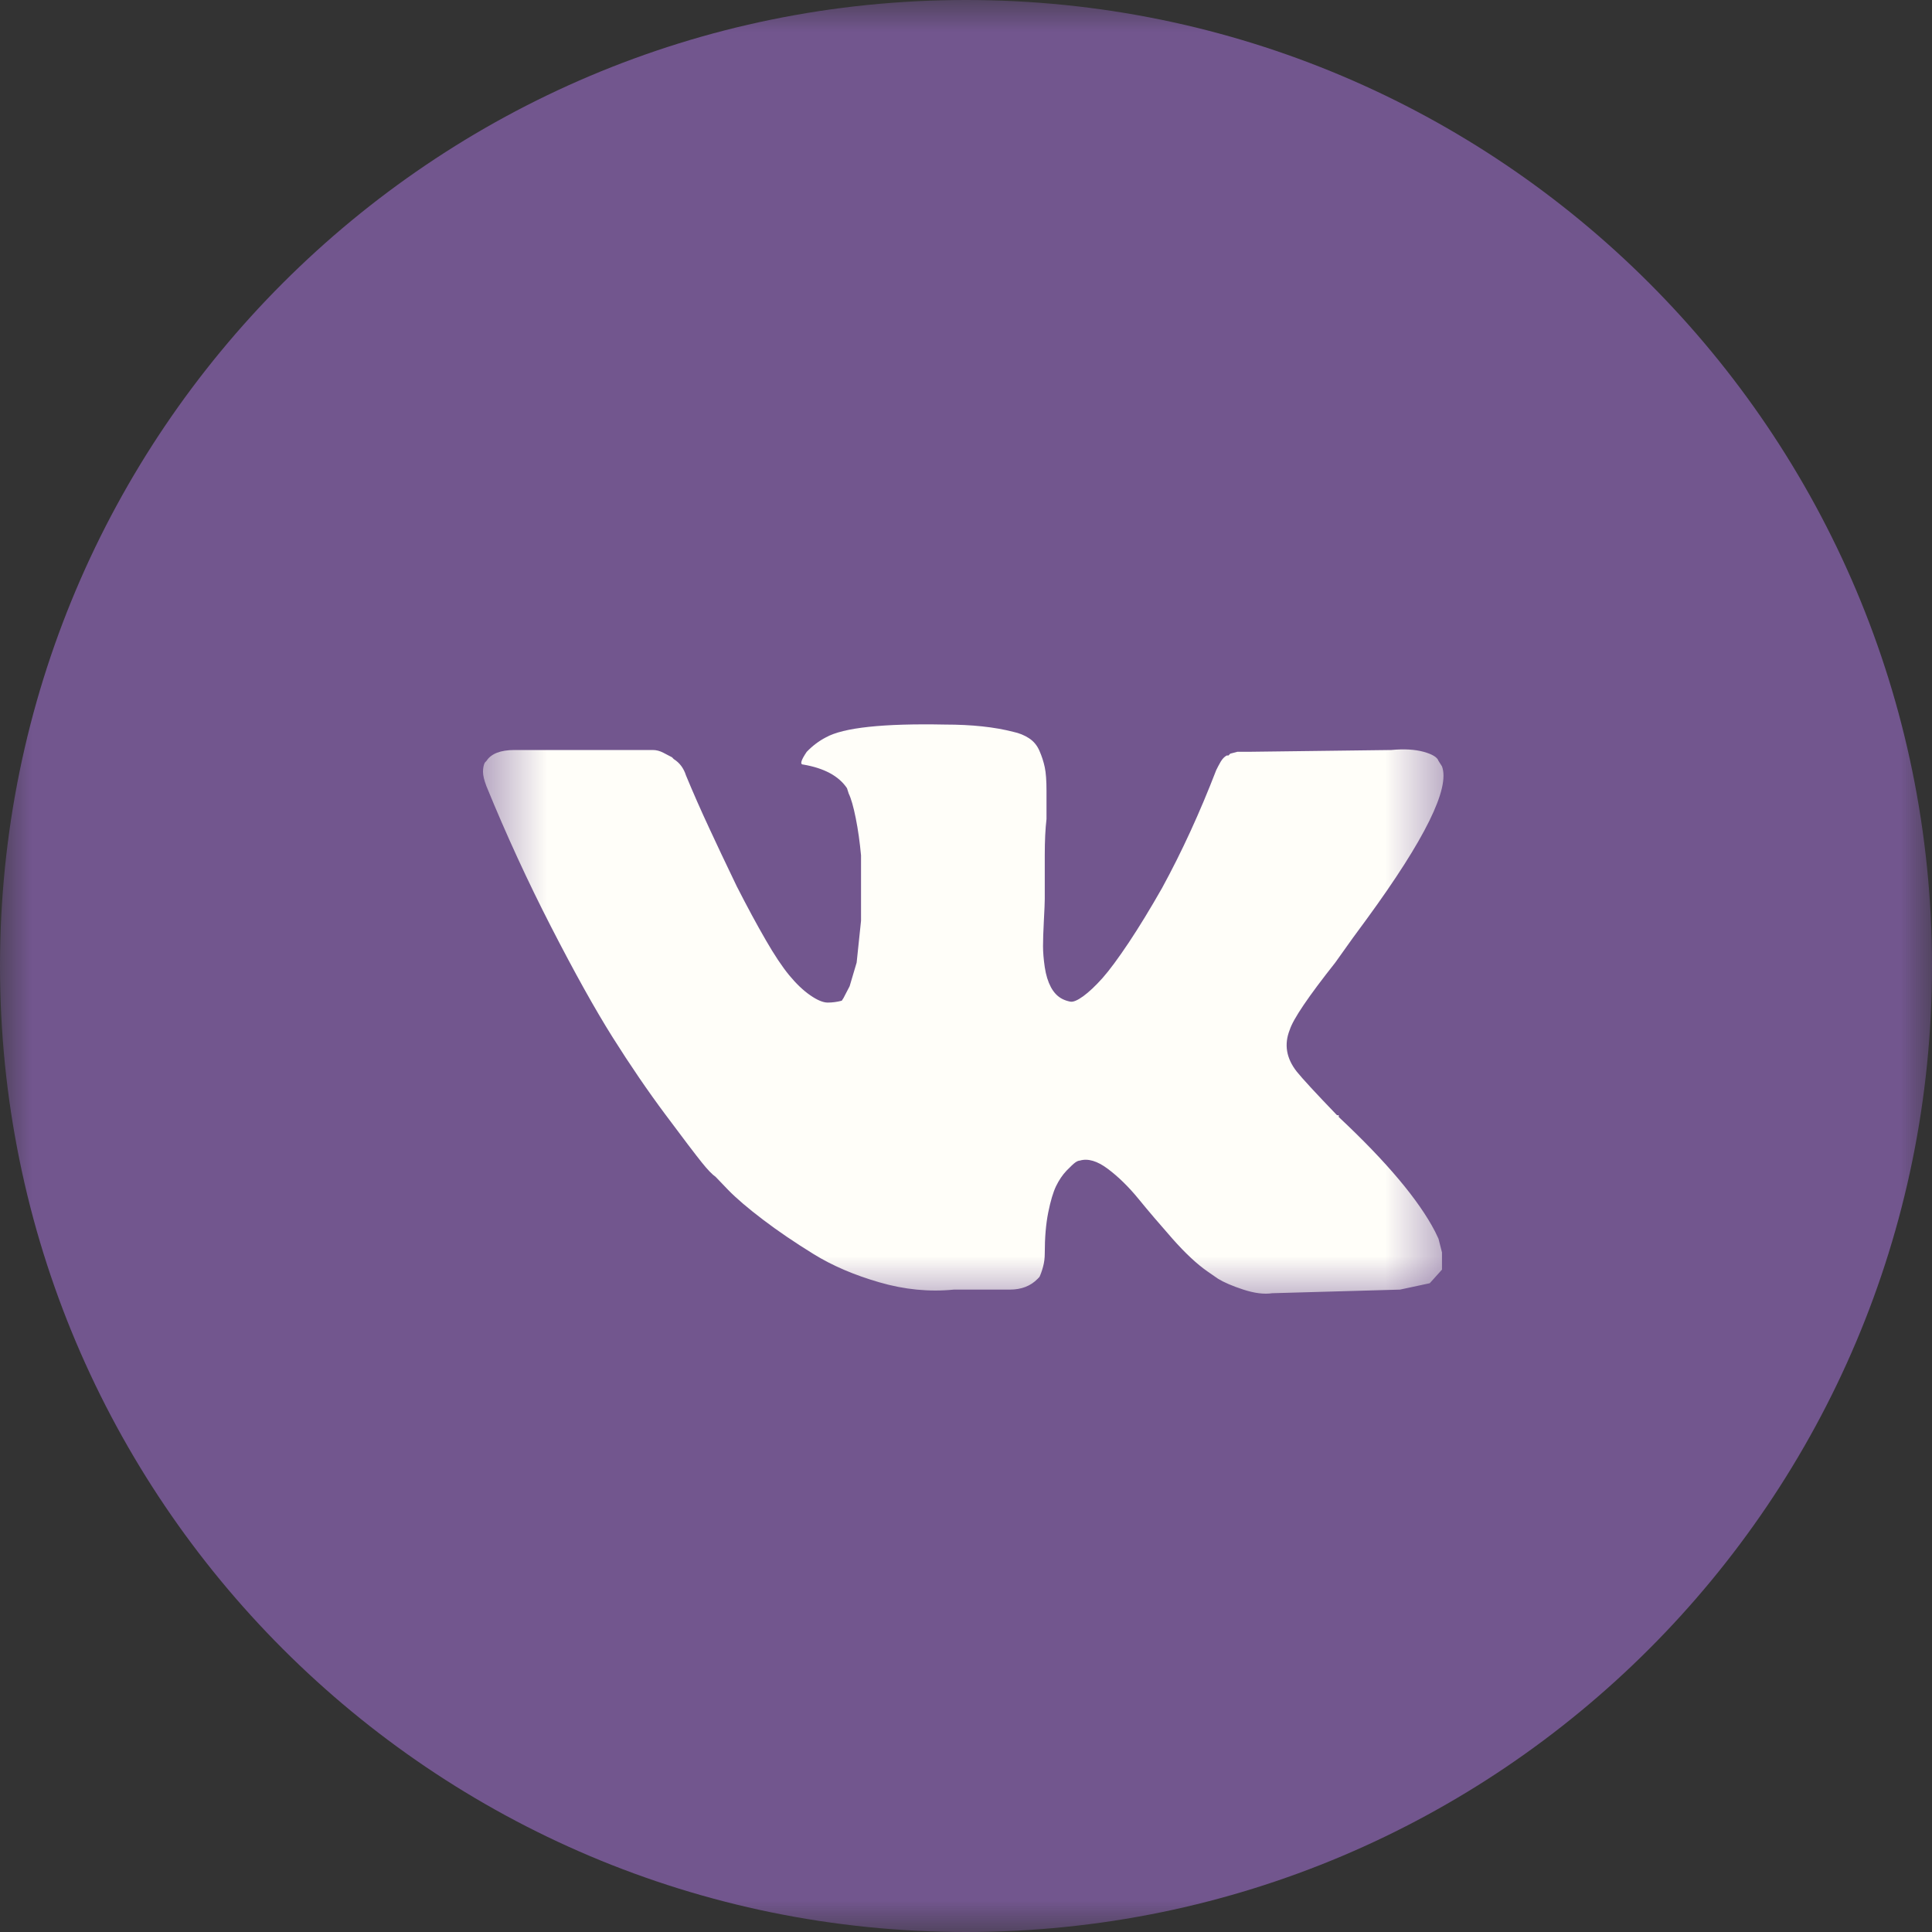 <?xml version="1.0" encoding="UTF-8"?> <svg xmlns="http://www.w3.org/2000/svg" width="30" height="30" viewBox="0 0 30 30" fill="none"><rect x="0" y="0" width="30" height="30" fill="#333333" stroke="none"/><g clip-path="url(#clip0_1091_708)"><mask id="mask0_1091_708" style="mask-type:luminance" maskUnits="userSpaceOnUse" x="0" y="0" width="30" height="30"><path d="M30 0H0V30H30V0Z" fill="white"></path></mask><g mask="url(#mask0_1091_708)"><path d="M15 30C23.284 30 30 23.284 30 15C30 6.716 23.284 0 15 0C6.716 0 0 6.716 0 15C0 23.284 6.716 30 15 30Z" fill="#72568E"></path><mask id="mask1_1091_708" style="mask-type:luminance" maskUnits="userSpaceOnUse" x="7" y="9" width="16" height="12"><path d="M22.5 9.502H7.5V20.335H22.5V9.502Z" fill="white"></path></mask><g mask="url(#mask1_1091_708)"><path d="M22.391 11.9C22.518 12.239 22.129 13.029 21.223 14.27C21.096 14.439 20.933 14.665 20.734 14.947C20.317 15.474 20.081 15.822 20.027 15.991C19.937 16.216 19.973 16.433 20.136 16.64C20.227 16.753 20.435 16.978 20.761 17.317H20.788V17.345C21.531 18.041 22.029 18.633 22.283 19.122L22.337 19.235L22.391 19.447V19.715L22.201 19.926L21.739 20.025L19.755 20.081C19.629 20.1 19.479 20.081 19.307 20.025C19.135 19.969 19.004 19.912 18.913 19.856L18.75 19.743C18.587 19.63 18.406 19.461 18.206 19.235C18.007 19.009 17.831 18.803 17.677 18.614C17.523 18.426 17.364 18.271 17.201 18.149C17.038 18.027 16.893 17.984 16.766 18.022C16.748 18.022 16.726 18.031 16.698 18.05C16.671 18.069 16.626 18.111 16.562 18.177C16.499 18.243 16.445 18.323 16.399 18.417C16.354 18.511 16.313 18.647 16.277 18.826C16.241 19.005 16.223 19.216 16.223 19.461C16.223 19.536 16.214 19.607 16.196 19.672C16.178 19.738 16.159 19.79 16.141 19.828L16.114 19.856C16.005 19.969 15.861 20.025 15.679 20.025H14.81C14.429 20.063 14.044 20.025 13.655 19.912C13.265 19.799 12.926 19.654 12.636 19.475C12.346 19.296 12.083 19.118 11.848 18.939C11.612 18.76 11.431 18.605 11.304 18.474L11.114 18.276C11.06 18.238 10.987 18.163 10.897 18.05C10.806 17.937 10.62 17.693 10.34 17.317C10.059 16.941 9.783 16.536 9.511 16.104C9.239 15.671 8.922 15.102 8.56 14.397C8.197 13.691 7.862 12.963 7.554 12.21C7.518 12.116 7.5 12.041 7.5 11.985C7.5 11.928 7.509 11.881 7.527 11.844L7.554 11.815C7.627 11.703 7.772 11.646 7.989 11.646H10.136C10.19 11.646 10.245 11.66 10.299 11.688L10.435 11.759L10.462 11.787C10.553 11.844 10.616 11.928 10.652 12.041C10.761 12.304 10.883 12.582 11.019 12.873C11.155 13.165 11.259 13.386 11.332 13.536L11.44 13.762C11.603 14.082 11.753 14.359 11.889 14.594C12.024 14.829 12.147 15.013 12.255 15.144C12.364 15.276 12.473 15.38 12.582 15.455C12.69 15.53 12.781 15.568 12.853 15.568C12.926 15.568 12.998 15.558 13.071 15.539L13.098 15.497L13.193 15.314L13.302 14.947L13.37 14.298V13.282C13.351 13.076 13.324 12.883 13.288 12.704C13.252 12.525 13.216 12.399 13.179 12.323L13.152 12.239C13.025 12.05 12.799 11.928 12.473 11.872C12.418 11.872 12.437 11.806 12.527 11.674C12.618 11.58 12.717 11.505 12.826 11.449C13.098 11.298 13.714 11.232 14.674 11.251C15.091 11.251 15.444 11.289 15.734 11.364C15.824 11.383 15.906 11.416 15.978 11.463C16.051 11.51 16.105 11.576 16.141 11.66C16.178 11.745 16.205 11.829 16.223 11.914C16.241 11.999 16.25 12.121 16.25 12.281V12.718C16.232 12.869 16.223 13.057 16.223 13.282V13.96C16.223 14.016 16.218 14.129 16.209 14.298C16.2 14.467 16.196 14.599 16.196 14.693C16.196 14.787 16.205 14.895 16.223 15.018C16.241 15.14 16.273 15.243 16.318 15.328C16.363 15.412 16.422 15.474 16.494 15.511C16.531 15.53 16.572 15.544 16.617 15.553C16.662 15.563 16.73 15.535 16.821 15.469C16.911 15.403 17.011 15.309 17.12 15.187C17.228 15.065 17.364 14.881 17.527 14.637C17.69 14.392 17.862 14.11 18.044 13.79C18.352 13.226 18.632 12.615 18.886 11.957C18.904 11.919 18.927 11.877 18.954 11.829C18.981 11.783 19.013 11.75 19.049 11.731H19.076L19.103 11.703L19.212 11.674H19.375L21.603 11.646C21.803 11.627 21.97 11.637 22.106 11.674C22.242 11.712 22.319 11.759 22.337 11.815L22.391 11.9Z" fill="#FFFEF9"></path></g></g></g><defs><clipPath id="clip0_1091_708"><rect width="30" height="30" fill="white"></rect></clipPath></defs></svg> 